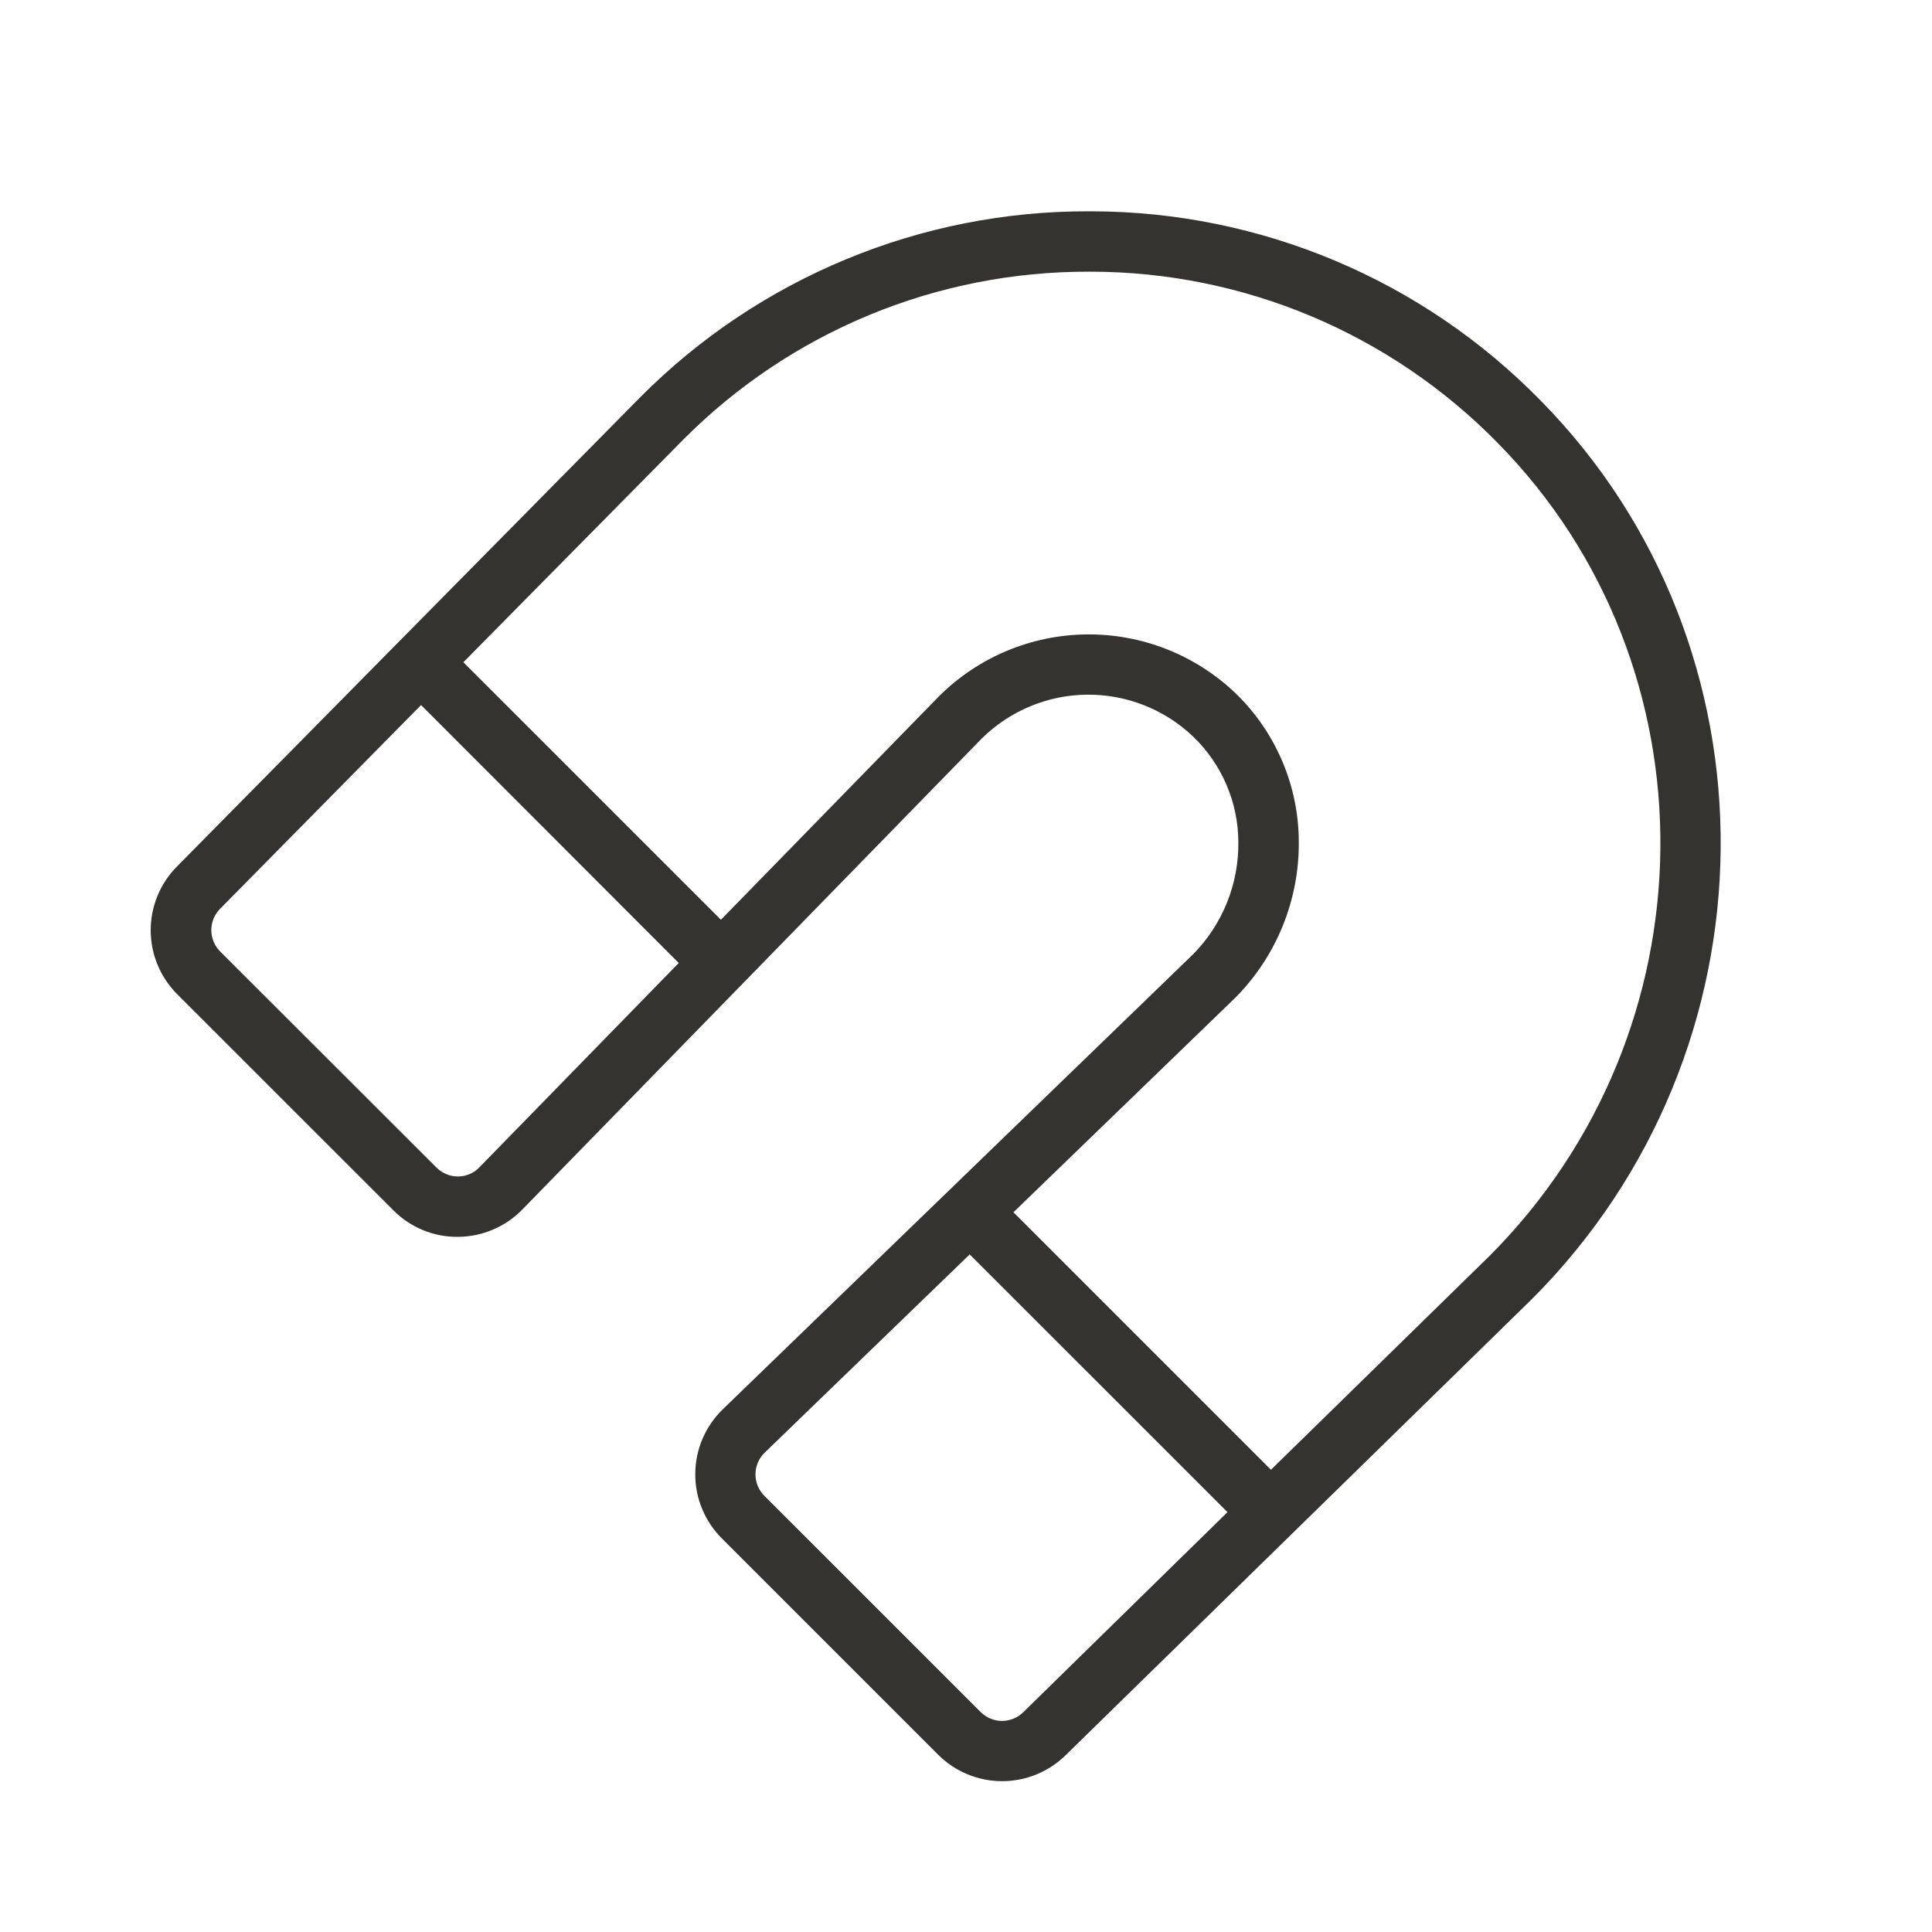 <svg width="32" height="32" viewBox="0 0 32 32" fill="none" xmlns="http://www.w3.org/2000/svg">
<path d="M25.516 6.633C24.546 5.642 23.389 4.854 22.111 4.317C20.833 3.779 19.46 3.501 18.074 3.5H18.034C16.654 3.496 15.287 3.766 14.012 4.295C12.737 4.823 11.579 5.599 10.606 6.578L2.933 14.35C2.653 14.631 2.496 15.011 2.496 15.408C2.496 15.804 2.653 16.184 2.933 16.465L6.516 20.047C6.655 20.187 6.82 20.298 7.002 20.373C7.184 20.449 7.379 20.487 7.576 20.486H7.585C7.784 20.485 7.98 20.445 8.163 20.367C8.346 20.29 8.511 20.177 8.65 20.035L16.261 12.232C16.726 11.773 17.351 11.512 18.004 11.506C18.658 11.5 19.288 11.748 19.761 12.199C19.997 12.425 20.185 12.697 20.314 12.998C20.443 13.298 20.51 13.622 20.511 13.949C20.515 14.293 20.45 14.634 20.322 14.952C20.193 15.271 20.003 15.561 19.761 15.806L11.97 23.344C11.828 23.482 11.714 23.648 11.636 23.831C11.558 24.014 11.517 24.21 11.516 24.409C11.514 24.608 11.552 24.805 11.628 24.988C11.703 25.172 11.815 25.34 11.955 25.48L15.537 29.062C15.817 29.342 16.196 29.5 16.591 29.502C16.986 29.504 17.367 29.349 17.649 29.073L25.375 21.515C29.485 17.401 29.55 10.725 25.516 6.633ZM7.939 19.336C7.893 19.384 7.838 19.422 7.777 19.447C7.716 19.473 7.651 19.486 7.585 19.486C7.519 19.486 7.454 19.474 7.394 19.448C7.333 19.423 7.278 19.387 7.231 19.34L3.645 15.758C3.552 15.664 3.5 15.537 3.5 15.405C3.5 15.273 3.552 15.146 3.645 15.053L6.974 11.678L11.242 15.95L7.939 19.336ZM16.949 28.359C16.855 28.451 16.729 28.504 16.597 28.504C16.465 28.504 16.339 28.451 16.245 28.359L12.661 24.776C12.614 24.73 12.577 24.674 12.551 24.613C12.526 24.552 12.513 24.487 12.513 24.421C12.513 24.355 12.526 24.289 12.551 24.228C12.577 24.167 12.614 24.111 12.661 24.065L16.061 20.777L20.331 25.046L16.949 28.359ZM24.669 20.804L21.051 24.344L16.786 20.079L20.462 16.524C20.799 16.184 21.065 15.781 21.245 15.339C21.425 14.896 21.516 14.422 21.512 13.944C21.511 13.483 21.418 13.028 21.237 12.605C21.056 12.181 20.793 11.798 20.461 11.479C19.798 10.847 18.914 10.498 17.998 10.508C17.081 10.517 16.205 10.884 15.555 11.53L11.941 15.234L7.675 10.969L11.315 7.283C12.195 6.398 13.242 5.696 14.396 5.218C15.549 4.741 16.785 4.497 18.034 4.5H18.07C19.324 4.501 20.566 4.753 21.722 5.239C22.878 5.726 23.926 6.438 24.804 7.334C28.454 11.037 28.391 17.081 24.669 20.804Z" fill="#343330"/>
</svg>

